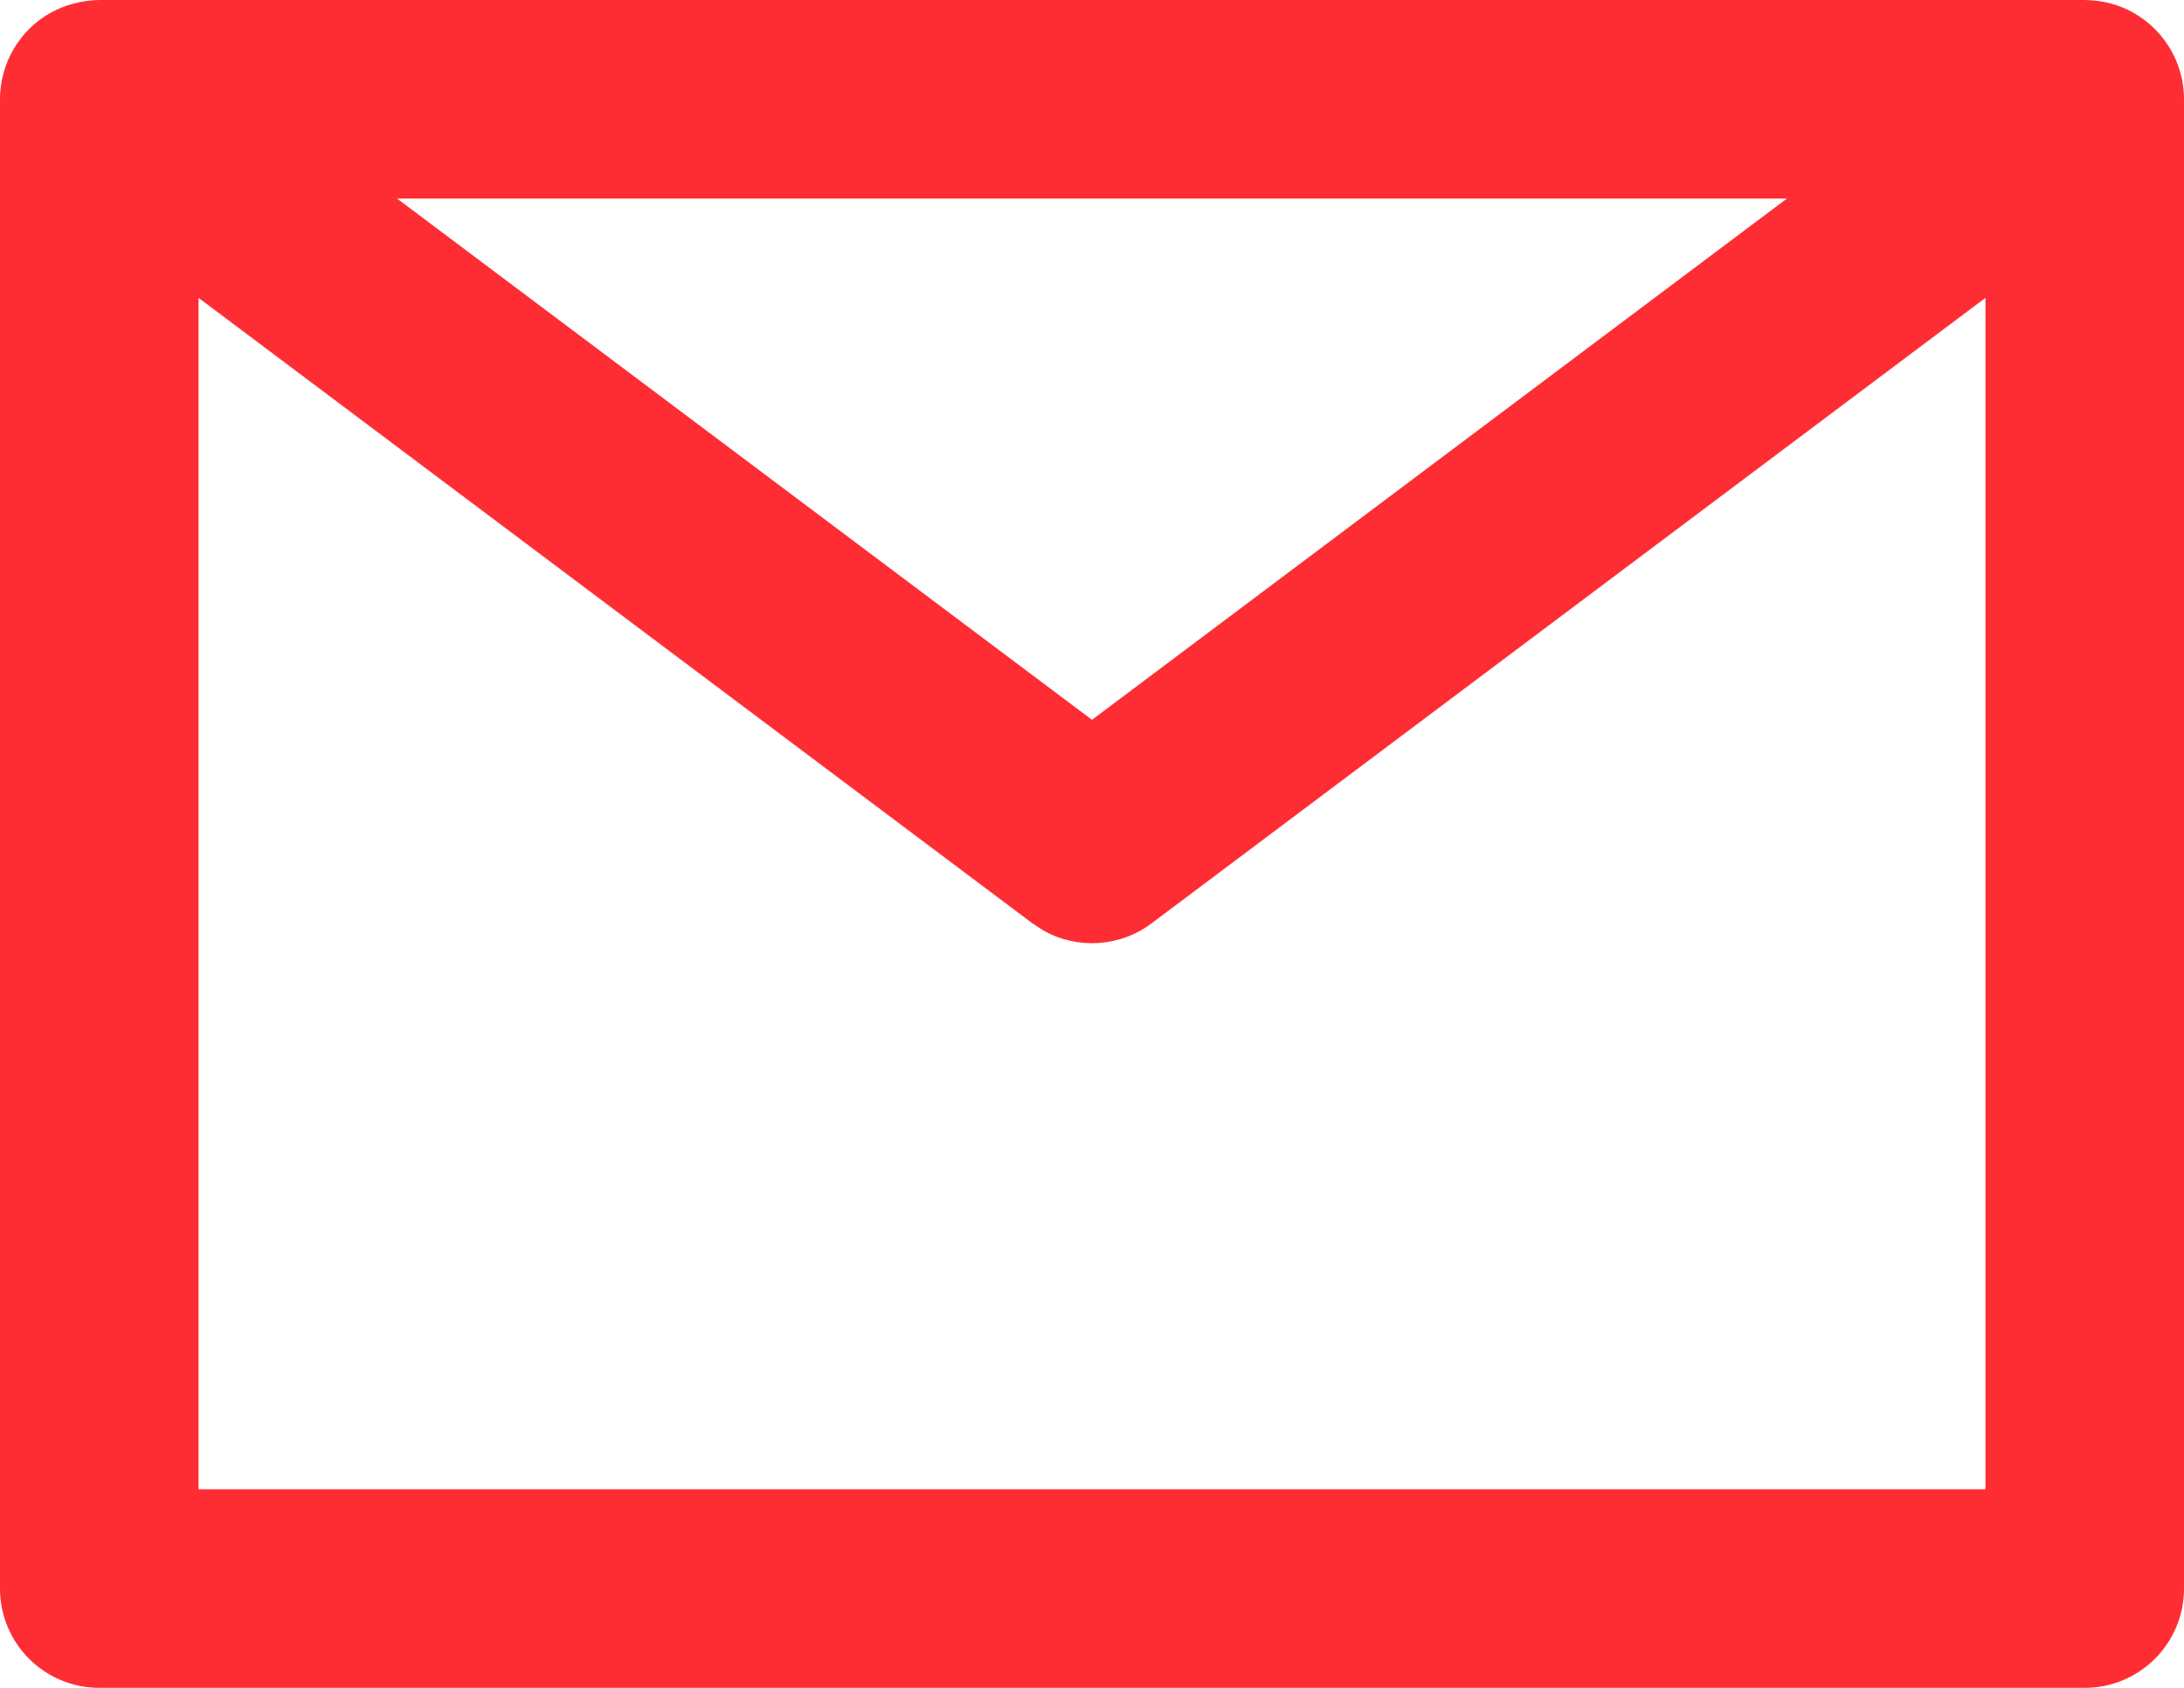<?xml version="1.0" encoding="UTF-8"?> <svg xmlns="http://www.w3.org/2000/svg" width="88" height="68" viewBox="0 0 88 68" fill="none"> <path d="M84 0C84.594 0.012 85.158 0.121 85.722 0.388C86.302 0.666 86.814 1.085 87.2 1.6C87.454 1.978 87.394 1.864 87.2 1.6C87.718 2.291 88 3.137 88 4C87.999 3.787 87.99 3.694 88 4V64C88 66.209 86.209 68 84 68H4C1.791 68 0 66.209 0 64V4C0 3.284 0.194 2.573 0.56 1.959C1.304 0.704 2.594 0.028 4 0H84ZM80 12L46.4 37.2C45.12 38.16 43.408 38.256 42.042 37.488L41.6 37.2L8 12V60H80V12ZM16 8L44 29L72 8H16Z" fill="#FE2D34"></path> </svg> 